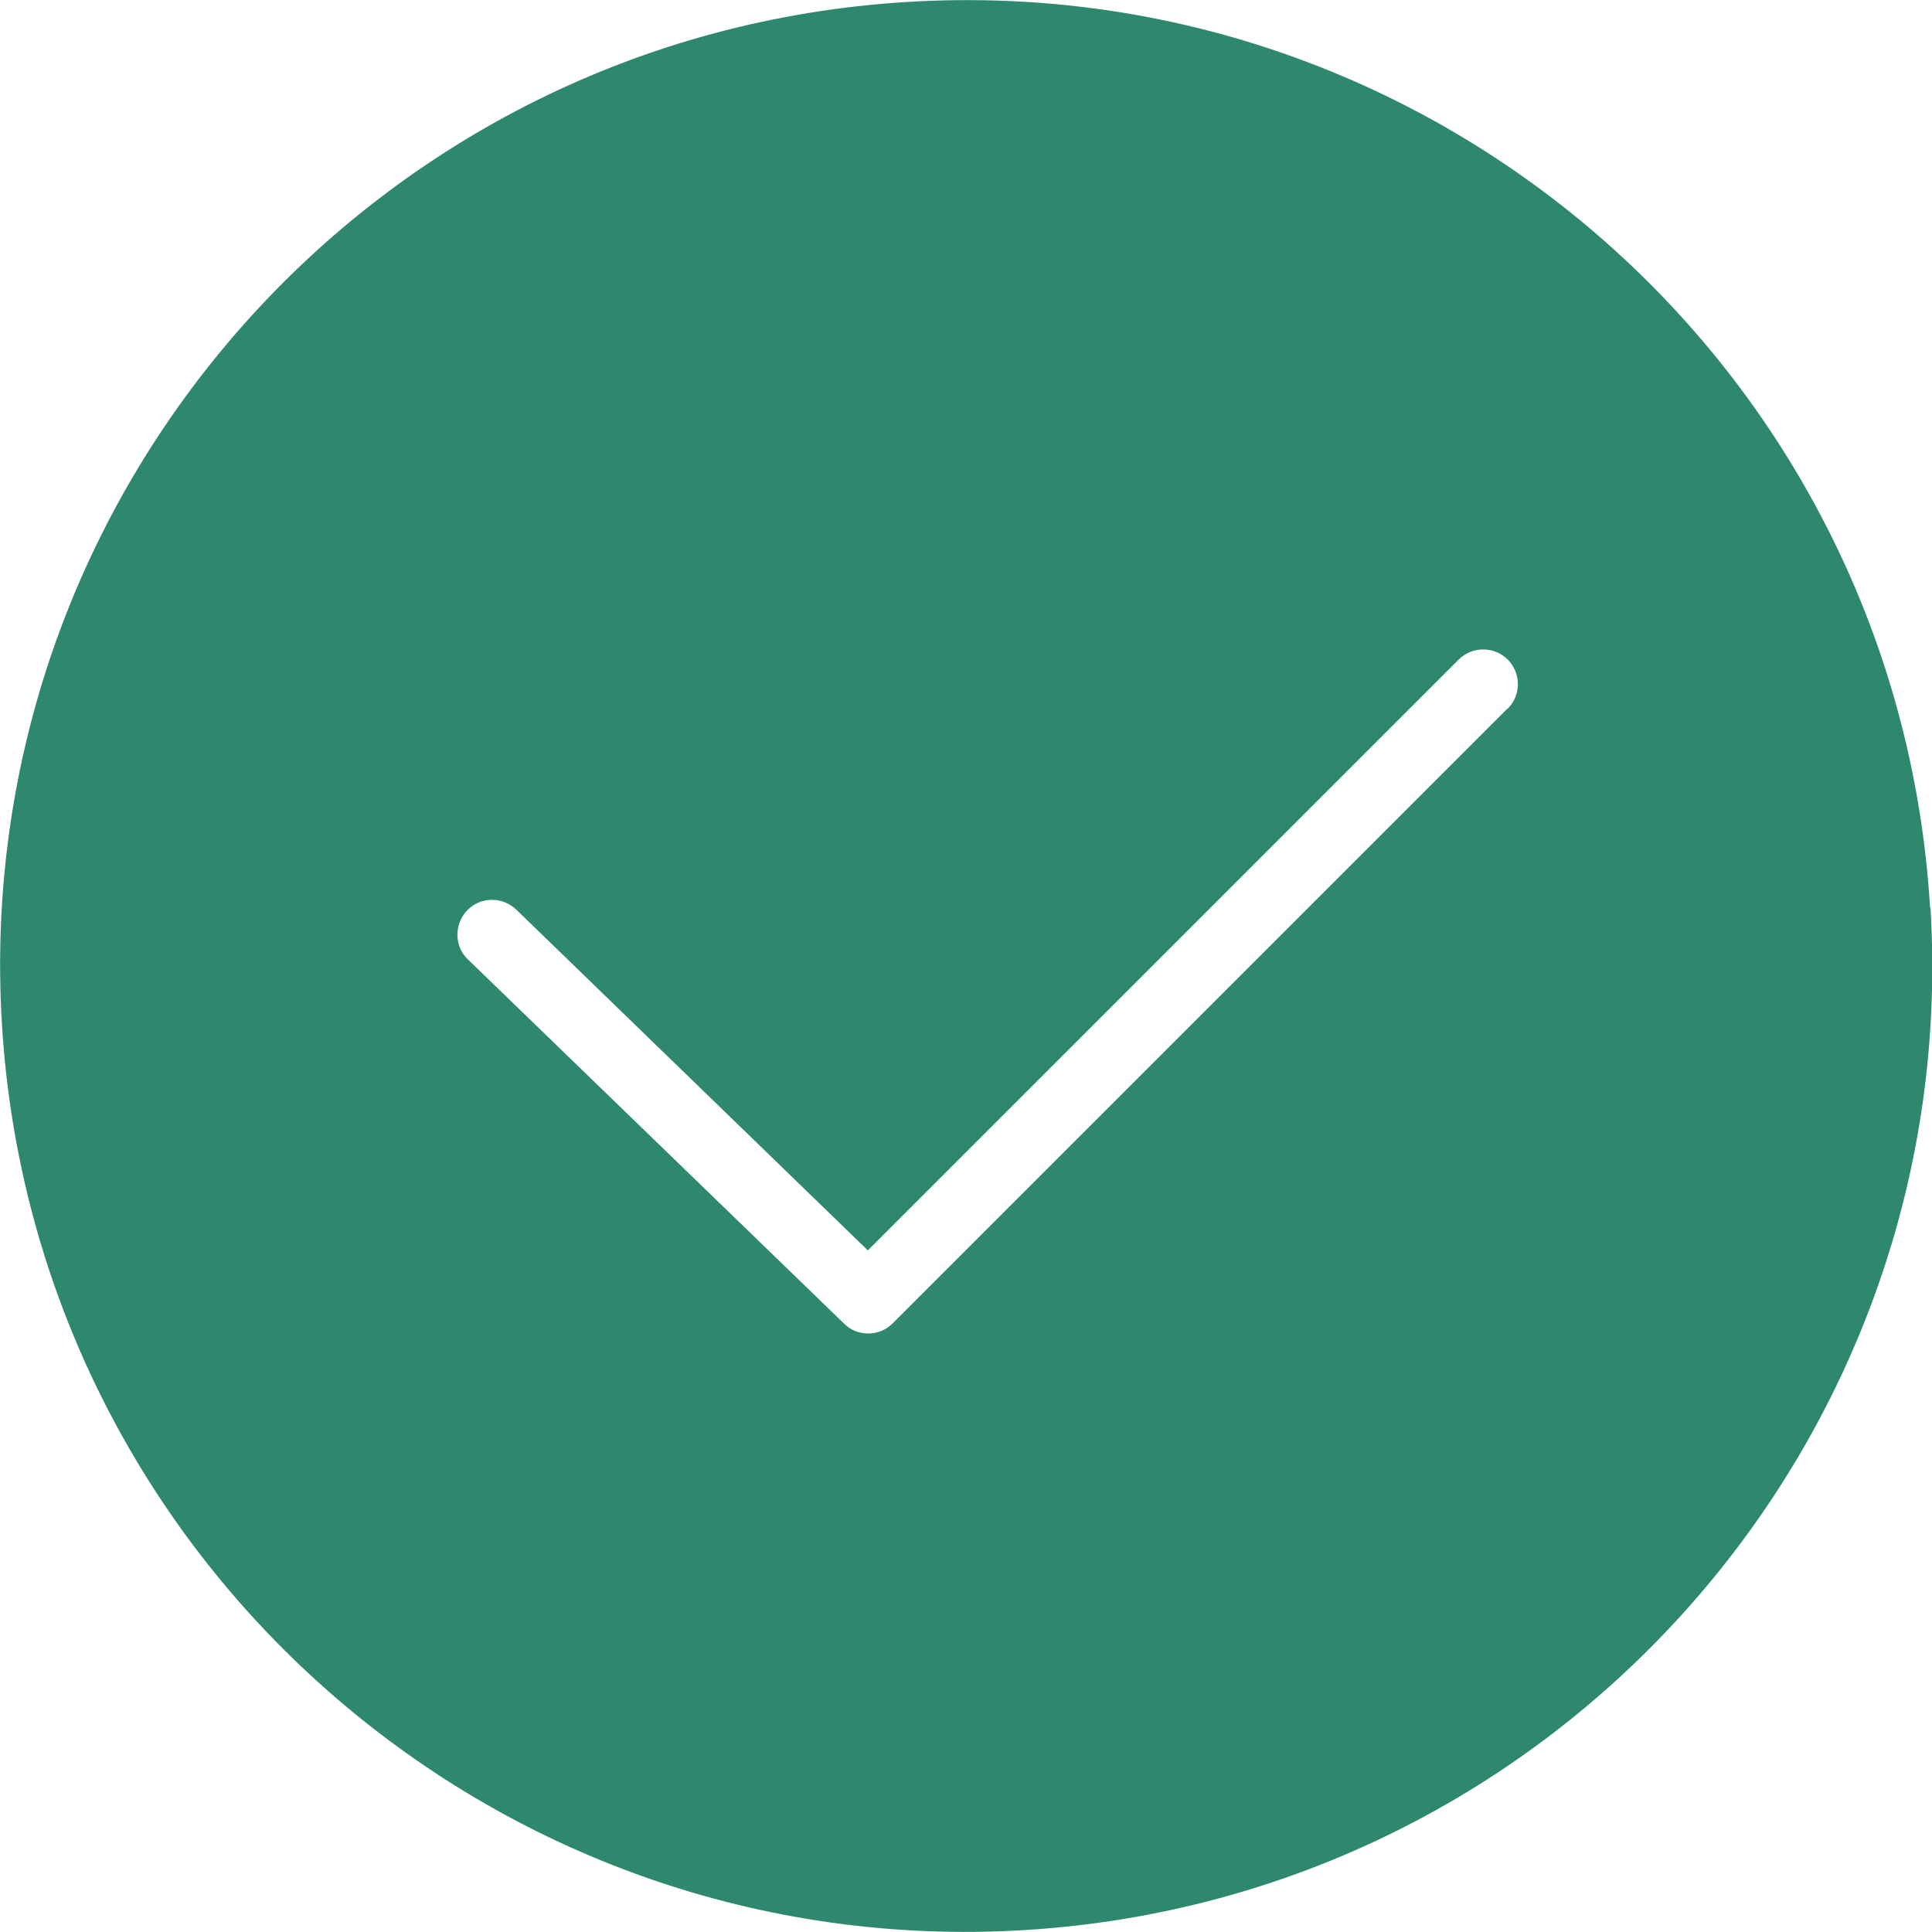 <svg xmlns="http://www.w3.org/2000/svg" id="Warstwa_1" data-name="Warstwa 1" viewBox="0 0 50 50"><path d="M49.95,23.49C49.12,9.7,37.27-.79,23.49.05,9.7.88-.79,12.73.05,26.51s12.69,24.28,26.47,23.44c13.78-.84,24.28-12.69,23.44-26.47ZM39.01,18.34l-15.91,15.91c-.18.18-.4.26-.63.26s-.45-.08-.62-.25l-9.74-9.43c-.36-.34-.36-.91-.02-1.27.35-.36.91-.36,1.27-.02l9.1,8.82,15.29-15.29c.35-.35.92-.35,1.27,0s.35.92,0,1.27Z" fill="#2e886d"></path></svg>